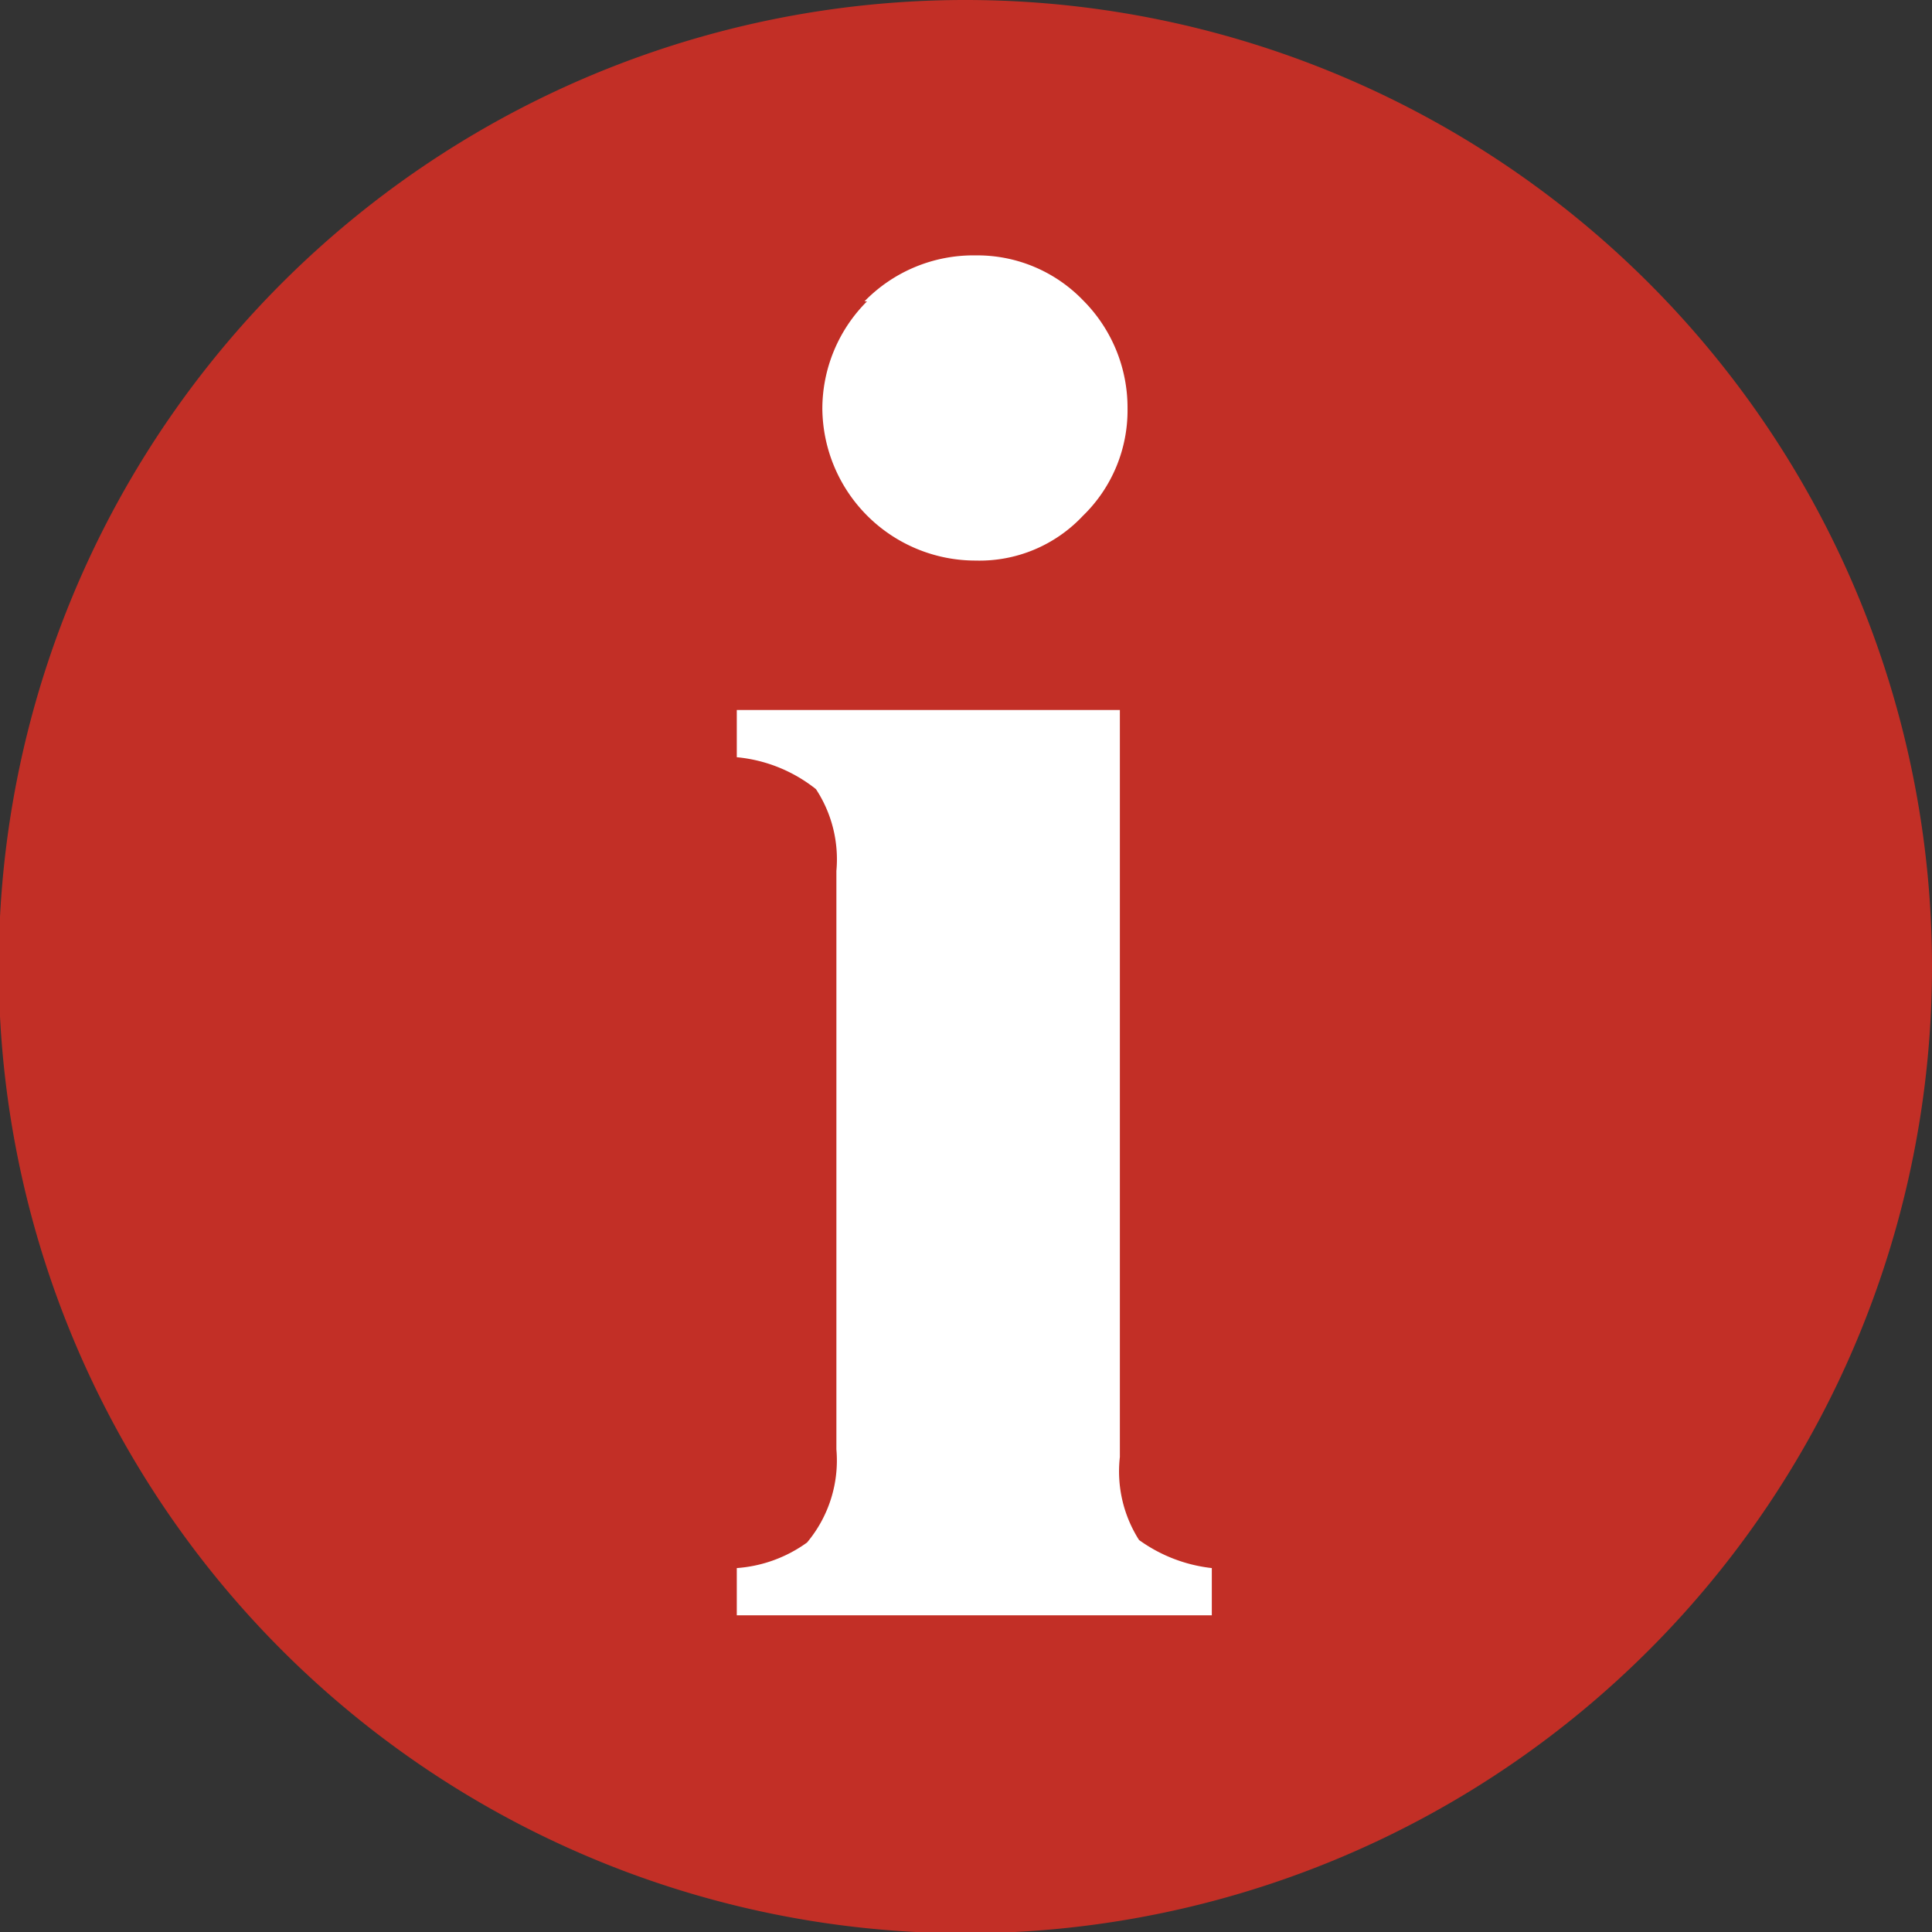 <?xml version="1.0" encoding="UTF-8" standalone="no"?>
<svg
   viewBox="0 0 15.13 15.13"
   version="1.1"
   id="svg834"
   sodipodi:docname="info-red.svg"
   inkscape:version="1.1.1 (c3084ef, 2021-09-22)"
   xmlns:inkscape="http://www.inkscape.org/namespaces/inkscape"
   xmlns:sodipodi="http://sodipodi.sourceforge.net/DTD/sodipodi-0.dtd"
   xmlns="http://www.w3.org/2000/svg"
   xmlns:svg="http://www.w3.org/2000/svg">
  <rect x="0" y="0" width="15.13" height="15.13" fill="#333333" stroke="none"/>
  <sodipodi:namedview
     id="namedview836"
     pagecolor="#ffffff"
     bordercolor="#666666"
     borderopacity="1.0"
     inkscape:pageshadow="2"
     inkscape:pageopacity="0.0"
     inkscape:pagecheckerboard="0"
     showgrid="false"
     inkscape:zoom="40.126719"
     inkscape:cx="4.672697"
     inkscape:cy="7.5136967"
     inkscape:window-width="2048"
     inkscape:window-height="1019"
     inkscape:window-x="0"
     inkscape:window-y="25"
     inkscape:window-maximized="0"
     inkscape:current-layer="svg834" />
  <defs
     id="defs826">
    <style
       id="style824">.cls-1{fill:#b3b3b3;}.cls-2{fill:#fff;}</style>
  </defs>
  <path
     class="cls-1"
     d="M 15.13,7.57 A 7.57,7.57 0 1 1 7.57,0 7.57,7.57 0 0 1 15.13,7.57"
     id="path828"
     style="fill:#c22f26;fill-opacity:1" />
  <path
     class="cls-2"
     d="m 5.77,12.28 a 1.07,1.07 0 0 0 0.55,-0.2 1,1 0 0 0 0.23,-0.73 V 6.82 A 1,1 0 0 0 6.39,6.18 1.17,1.17 0 0 0 5.77,5.93 V 5.56 h 3 v 5.85 a 1,1 0 0 0 0.15,0.65 1.2,1.2 0 0 0 0.57,0.22 v 0.37 H 5.77 Z m 1,-9.92 A 1.19,1.19 0 0 1 7.64,2 1.15,1.15 0 0 1 8.48,2.35 1.19,1.19 0 0 1 8.83,3.2 1.15,1.15 0 0 1 8.48,4.04 1.11,1.11 0 0 1 7.64,4.39 1.2,1.2 0 0 1 6.44,3.2 1.19,1.19 0 0 1 6.79,2.36 Z"
     id="path830" />
</svg>
